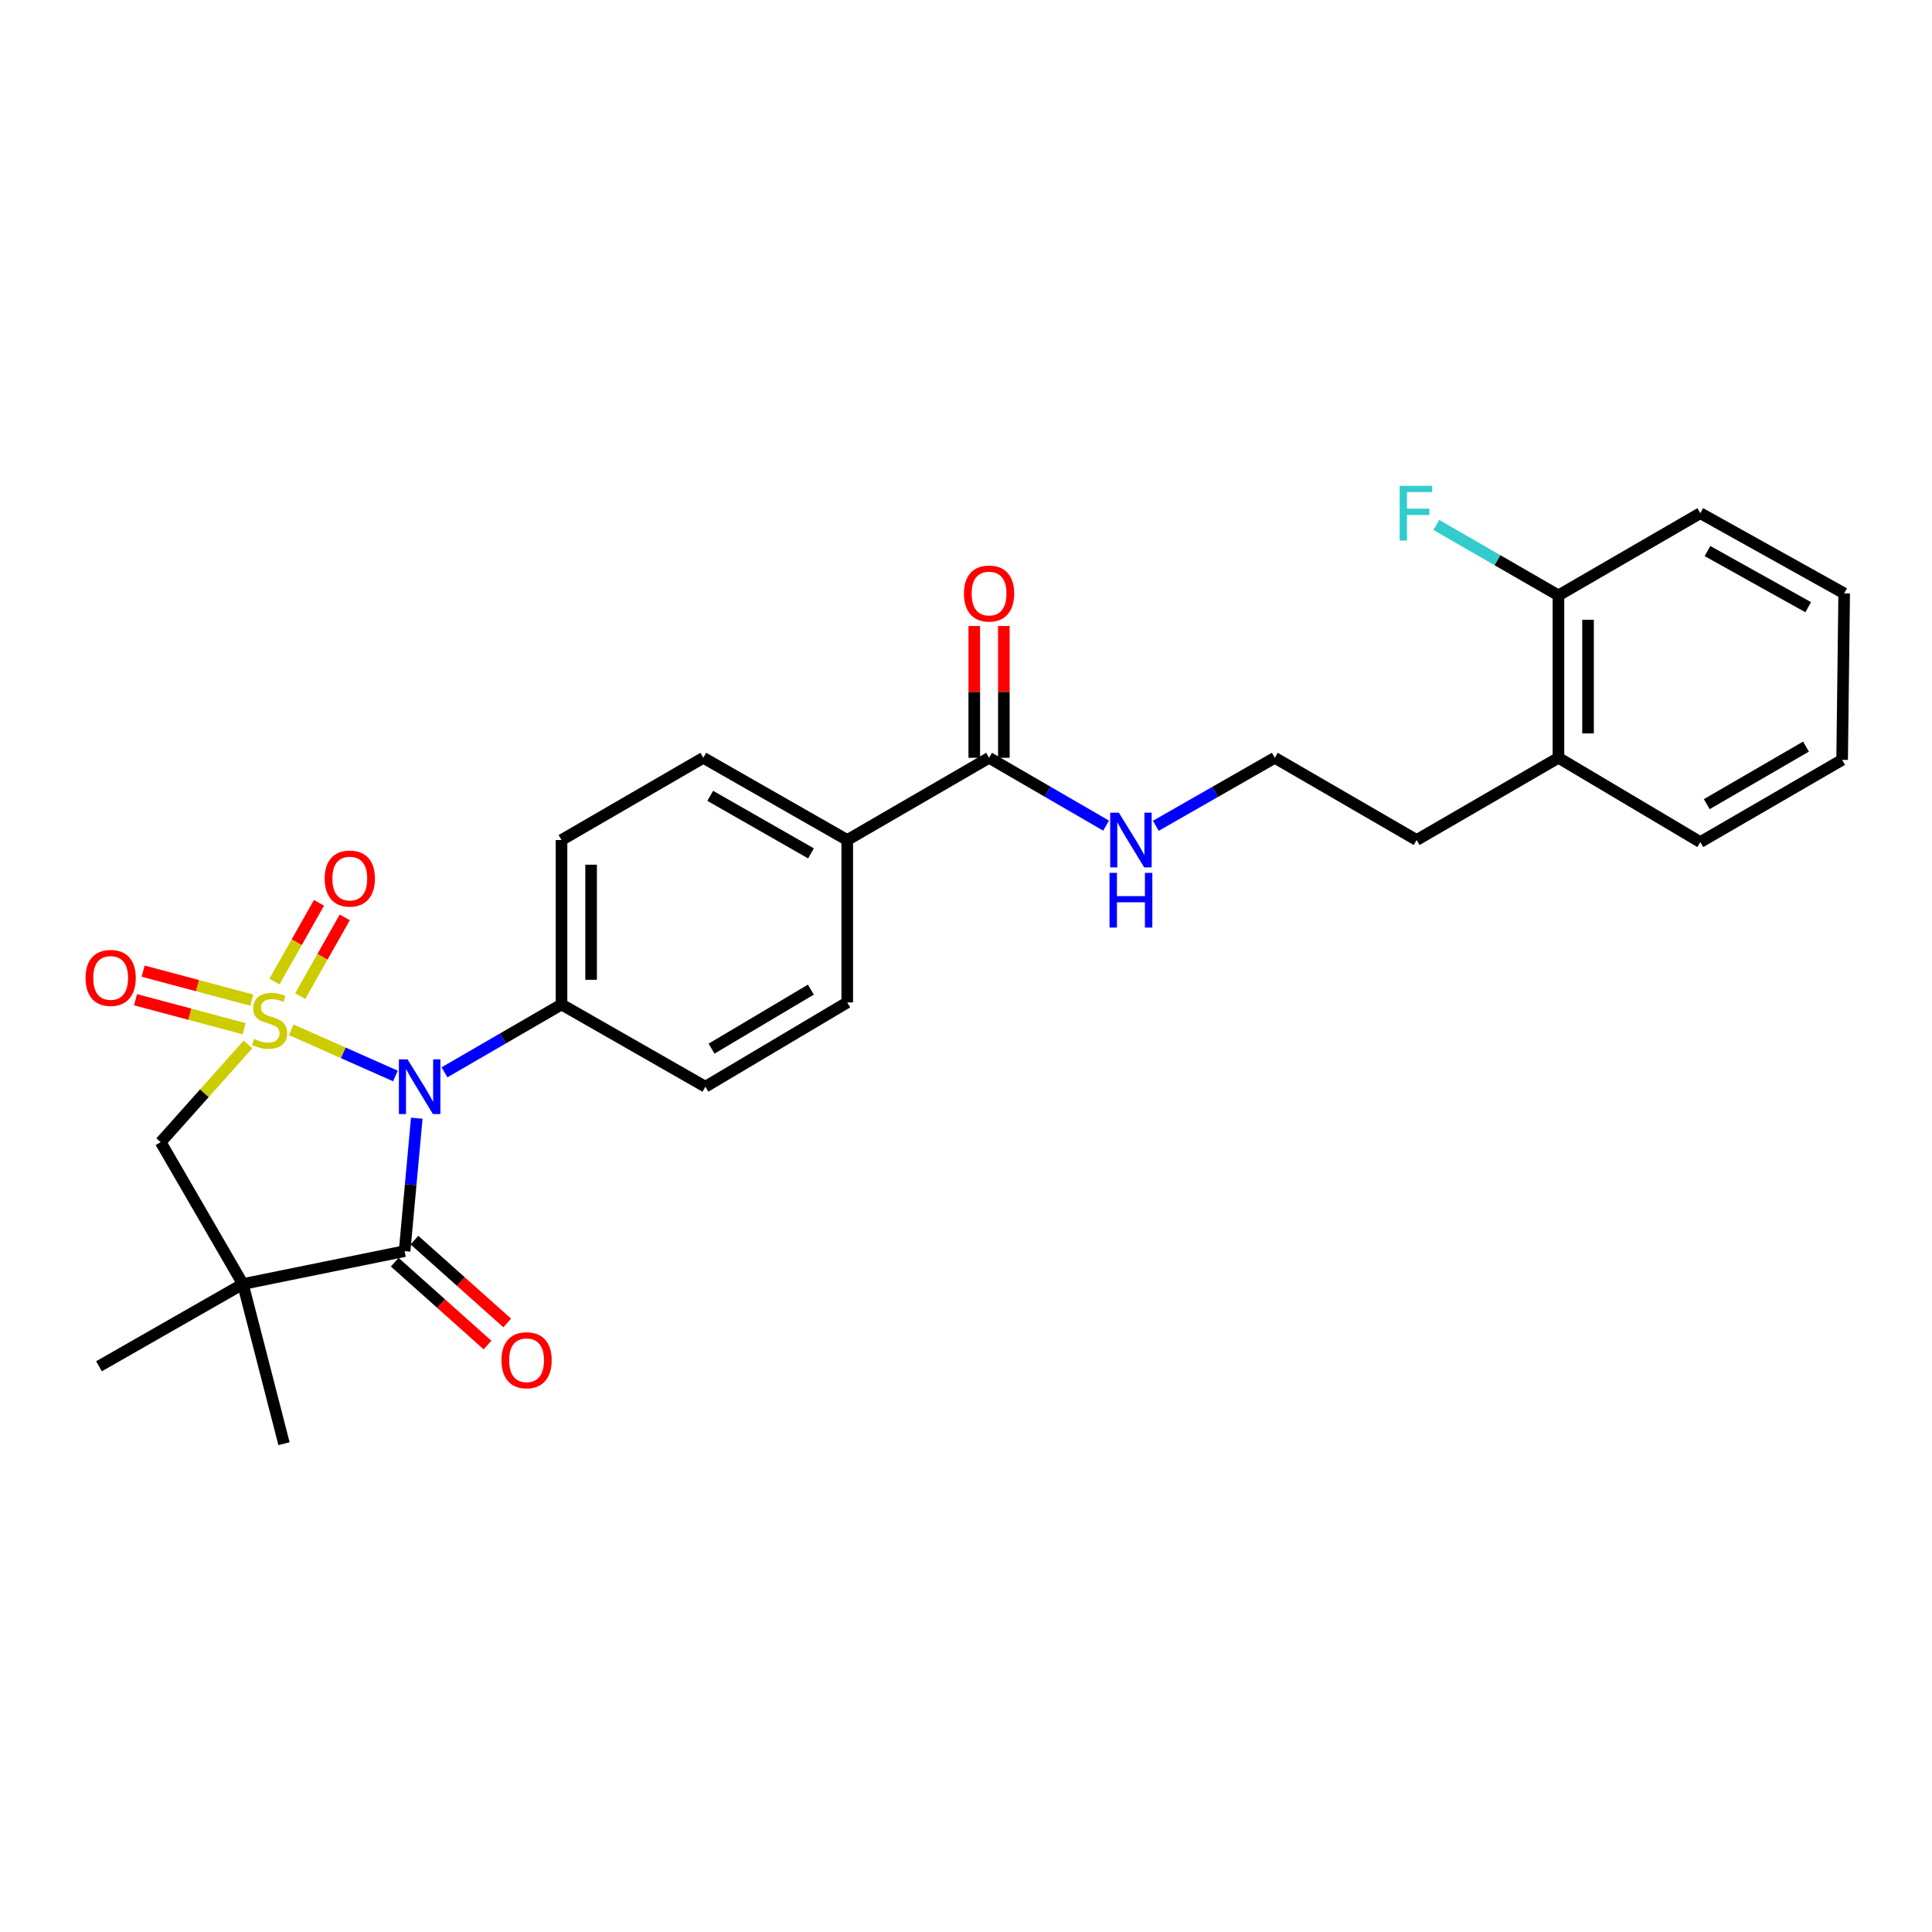 <?xml version='1.0' encoding='iso-8859-1'?>
<svg version='1.1' baseProfile='full'
              xmlns='http://www.w3.org/2000/svg'
                      xmlns:rdkit='http://www.rdkit.org/xml'
                      xmlns:xlink='http://www.w3.org/1999/xlink'
                  xml:space='preserve'
width='1000px' height='1000px' viewBox='0 0 1000 1000'>
<!-- END OF HEADER -->
<rect style='opacity:1.0;fill:#FFFFFF;stroke:none' width='1000' height='1000' x='0' y='0'> </rect>
<path class='bond-0' d='M 150.76,533.022 L 177.708,544.968' style='fill:none;fill-rule:evenodd;stroke:#CCCC00;stroke-width:6px;stroke-linecap:butt;stroke-linejoin:miter;stroke-opacity:1' />
<path class='bond-0' d='M 177.708,544.968 L 204.656,556.914' style='fill:none;fill-rule:evenodd;stroke:#0000FF;stroke-width:6px;stroke-linecap:butt;stroke-linejoin:miter;stroke-opacity:1' />
<path class='bond-3' d='M 128.361,540.592 L 105.766,565.89' style='fill:none;fill-rule:evenodd;stroke:#CCCC00;stroke-width:6px;stroke-linecap:butt;stroke-linejoin:miter;stroke-opacity:1' />
<path class='bond-3' d='M 105.766,565.89 L 83.171,591.188' style='fill:none;fill-rule:evenodd;stroke:#000000;stroke-width:6px;stroke-linecap:butt;stroke-linejoin:miter;stroke-opacity:1' />
<path class='bond-4' d='M 155.398,515.597 L 166.921,495.215' style='fill:none;fill-rule:evenodd;stroke:#CCCC00;stroke-width:6px;stroke-linecap:butt;stroke-linejoin:miter;stroke-opacity:1' />
<path class='bond-4' d='M 166.921,495.215 L 178.445,474.833' style='fill:none;fill-rule:evenodd;stroke:#FF0000;stroke-width:6px;stroke-linecap:butt;stroke-linejoin:miter;stroke-opacity:1' />
<path class='bond-4' d='M 142.066,508.059 L 153.59,487.677' style='fill:none;fill-rule:evenodd;stroke:#CCCC00;stroke-width:6px;stroke-linecap:butt;stroke-linejoin:miter;stroke-opacity:1' />
<path class='bond-4' d='M 153.59,487.677 L 165.113,467.295' style='fill:none;fill-rule:evenodd;stroke:#FF0000;stroke-width:6px;stroke-linecap:butt;stroke-linejoin:miter;stroke-opacity:1' />
<path class='bond-5' d='M 130.323,517.665 L 102.205,510.158' style='fill:none;fill-rule:evenodd;stroke:#CCCC00;stroke-width:6px;stroke-linecap:butt;stroke-linejoin:miter;stroke-opacity:1' />
<path class='bond-5' d='M 102.205,510.158 L 74.086,502.65' style='fill:none;fill-rule:evenodd;stroke:#FF0000;stroke-width:6px;stroke-linecap:butt;stroke-linejoin:miter;stroke-opacity:1' />
<path class='bond-5' d='M 126.372,532.462 L 98.254,524.954' style='fill:none;fill-rule:evenodd;stroke:#CCCC00;stroke-width:6px;stroke-linecap:butt;stroke-linejoin:miter;stroke-opacity:1' />
<path class='bond-5' d='M 98.254,524.954 L 70.136,517.447' style='fill:none;fill-rule:evenodd;stroke:#FF0000;stroke-width:6px;stroke-linecap:butt;stroke-linejoin:miter;stroke-opacity:1' />
<path class='bond-1' d='M 215.721,578.778 L 212.57,613.184' style='fill:none;fill-rule:evenodd;stroke:#0000FF;stroke-width:6px;stroke-linecap:butt;stroke-linejoin:miter;stroke-opacity:1' />
<path class='bond-1' d='M 212.57,613.184 L 209.42,647.591' style='fill:none;fill-rule:evenodd;stroke:#000000;stroke-width:6px;stroke-linecap:butt;stroke-linejoin:miter;stroke-opacity:1' />
<path class='bond-6' d='M 230.075,555.025 L 260.358,537.469' style='fill:none;fill-rule:evenodd;stroke:#0000FF;stroke-width:6px;stroke-linecap:butt;stroke-linejoin:miter;stroke-opacity:1' />
<path class='bond-6' d='M 260.358,537.469 L 290.641,519.913' style='fill:none;fill-rule:evenodd;stroke:#000000;stroke-width:6px;stroke-linecap:butt;stroke-linejoin:miter;stroke-opacity:1' />
<path class='bond-8' d='M 204.319,653.302 L 228.327,674.744' style='fill:none;fill-rule:evenodd;stroke:#000000;stroke-width:6px;stroke-linecap:butt;stroke-linejoin:miter;stroke-opacity:1' />
<path class='bond-8' d='M 228.327,674.744 L 252.335,696.187' style='fill:none;fill-rule:evenodd;stroke:#FF0000;stroke-width:6px;stroke-linecap:butt;stroke-linejoin:miter;stroke-opacity:1' />
<path class='bond-8' d='M 214.52,641.879 L 238.529,663.322' style='fill:none;fill-rule:evenodd;stroke:#000000;stroke-width:6px;stroke-linecap:butt;stroke-linejoin:miter;stroke-opacity:1' />
<path class='bond-8' d='M 238.529,663.322 L 262.537,684.764' style='fill:none;fill-rule:evenodd;stroke:#FF0000;stroke-width:6px;stroke-linecap:butt;stroke-linejoin:miter;stroke-opacity:1' />
<path class='bond-27' d='M 209.42,647.591 L 125.722,664.616' style='fill:none;fill-rule:evenodd;stroke:#000000;stroke-width:6px;stroke-linecap:butt;stroke-linejoin:miter;stroke-opacity:1' />
<path class='bond-2' d='M 125.722,664.616 L 83.171,591.188' style='fill:none;fill-rule:evenodd;stroke:#000000;stroke-width:6px;stroke-linecap:butt;stroke-linejoin:miter;stroke-opacity:1' />
<path class='bond-18' d='M 125.722,664.616 L 147.002,747.25' style='fill:none;fill-rule:evenodd;stroke:#000000;stroke-width:6px;stroke-linecap:butt;stroke-linejoin:miter;stroke-opacity:1' />
<path class='bond-19' d='M 125.722,664.616 L 51.239,707.184' style='fill:none;fill-rule:evenodd;stroke:#000000;stroke-width:6px;stroke-linecap:butt;stroke-linejoin:miter;stroke-opacity:1' />
<path class='bond-11' d='M 290.641,519.913 L 290.641,434.795' style='fill:none;fill-rule:evenodd;stroke:#000000;stroke-width:6px;stroke-linecap:butt;stroke-linejoin:miter;stroke-opacity:1' />
<path class='bond-11' d='M 305.956,507.145 L 305.956,447.563' style='fill:none;fill-rule:evenodd;stroke:#000000;stroke-width:6px;stroke-linecap:butt;stroke-linejoin:miter;stroke-opacity:1' />
<path class='bond-12' d='M 290.641,519.913 L 365.107,562.481' style='fill:none;fill-rule:evenodd;stroke:#000000;stroke-width:6px;stroke-linecap:butt;stroke-linejoin:miter;stroke-opacity:1' />
<path class='bond-7' d='M 511.937,392.236 L 438.535,434.795' style='fill:none;fill-rule:evenodd;stroke:#000000;stroke-width:6px;stroke-linecap:butt;stroke-linejoin:miter;stroke-opacity:1' />
<path class='bond-10' d='M 519.594,392.236 L 519.594,358.129' style='fill:none;fill-rule:evenodd;stroke:#000000;stroke-width:6px;stroke-linecap:butt;stroke-linejoin:miter;stroke-opacity:1' />
<path class='bond-10' d='M 519.594,358.129 L 519.594,324.022' style='fill:none;fill-rule:evenodd;stroke:#FF0000;stroke-width:6px;stroke-linecap:butt;stroke-linejoin:miter;stroke-opacity:1' />
<path class='bond-10' d='M 504.279,392.236 L 504.279,358.129' style='fill:none;fill-rule:evenodd;stroke:#000000;stroke-width:6px;stroke-linecap:butt;stroke-linejoin:miter;stroke-opacity:1' />
<path class='bond-10' d='M 504.279,358.129 L 504.279,324.022' style='fill:none;fill-rule:evenodd;stroke:#FF0000;stroke-width:6px;stroke-linecap:butt;stroke-linejoin:miter;stroke-opacity:1' />
<path class='bond-16' d='M 511.937,392.236 L 542.22,409.788' style='fill:none;fill-rule:evenodd;stroke:#000000;stroke-width:6px;stroke-linecap:butt;stroke-linejoin:miter;stroke-opacity:1' />
<path class='bond-16' d='M 542.22,409.788 L 572.503,427.34' style='fill:none;fill-rule:evenodd;stroke:#0000FF;stroke-width:6px;stroke-linecap:butt;stroke-linejoin:miter;stroke-opacity:1' />
<path class='bond-9' d='M 438.535,434.795 L 438.535,518.858' style='fill:none;fill-rule:evenodd;stroke:#000000;stroke-width:6px;stroke-linecap:butt;stroke-linejoin:miter;stroke-opacity:1' />
<path class='bond-28' d='M 438.535,434.795 L 364.035,392.236' style='fill:none;fill-rule:evenodd;stroke:#000000;stroke-width:6px;stroke-linecap:butt;stroke-linejoin:miter;stroke-opacity:1' />
<path class='bond-28' d='M 419.763,441.709 L 367.613,411.918' style='fill:none;fill-rule:evenodd;stroke:#000000;stroke-width:6px;stroke-linecap:butt;stroke-linejoin:miter;stroke-opacity:1' />
<path class='bond-14' d='M 290.641,434.795 L 364.035,392.236' style='fill:none;fill-rule:evenodd;stroke:#000000;stroke-width:6px;stroke-linecap:butt;stroke-linejoin:miter;stroke-opacity:1' />
<path class='bond-15' d='M 365.107,562.481 L 438.535,518.858' style='fill:none;fill-rule:evenodd;stroke:#000000;stroke-width:6px;stroke-linecap:butt;stroke-linejoin:miter;stroke-opacity:1' />
<path class='bond-15' d='M 368.299,542.771 L 419.698,512.235' style='fill:none;fill-rule:evenodd;stroke:#000000;stroke-width:6px;stroke-linecap:butt;stroke-linejoin:miter;stroke-opacity:1' />
<path class='bond-13' d='M 806.652,308.172 L 806.652,392.236' style='fill:none;fill-rule:evenodd;stroke:#000000;stroke-width:6px;stroke-linecap:butt;stroke-linejoin:miter;stroke-opacity:1' />
<path class='bond-13' d='M 821.967,320.782 L 821.967,379.626' style='fill:none;fill-rule:evenodd;stroke:#000000;stroke-width:6px;stroke-linecap:butt;stroke-linejoin:miter;stroke-opacity:1' />
<path class='bond-20' d='M 806.652,308.172 L 775.042,289.939' style='fill:none;fill-rule:evenodd;stroke:#000000;stroke-width:6px;stroke-linecap:butt;stroke-linejoin:miter;stroke-opacity:1' />
<path class='bond-20' d='M 775.042,289.939 L 743.433,271.707' style='fill:none;fill-rule:evenodd;stroke:#33CCCC;stroke-width:6px;stroke-linecap:butt;stroke-linejoin:miter;stroke-opacity:1' />
<path class='bond-23' d='M 806.652,308.172 L 880.08,265.622' style='fill:none;fill-rule:evenodd;stroke:#000000;stroke-width:6px;stroke-linecap:butt;stroke-linejoin:miter;stroke-opacity:1' />
<path class='bond-21' d='M 598.249,427.431 L 629.04,409.833' style='fill:none;fill-rule:evenodd;stroke:#0000FF;stroke-width:6px;stroke-linecap:butt;stroke-linejoin:miter;stroke-opacity:1' />
<path class='bond-21' d='M 629.04,409.833 L 659.83,392.236' style='fill:none;fill-rule:evenodd;stroke:#000000;stroke-width:6px;stroke-linecap:butt;stroke-linejoin:miter;stroke-opacity:1' />
<path class='bond-17' d='M 806.652,392.236 L 733.25,434.795' style='fill:none;fill-rule:evenodd;stroke:#000000;stroke-width:6px;stroke-linecap:butt;stroke-linejoin:miter;stroke-opacity:1' />
<path class='bond-24' d='M 806.652,392.236 L 880.08,435.867' style='fill:none;fill-rule:evenodd;stroke:#000000;stroke-width:6px;stroke-linecap:butt;stroke-linejoin:miter;stroke-opacity:1' />
<path class='bond-22' d='M 659.83,392.236 L 733.25,434.795' style='fill:none;fill-rule:evenodd;stroke:#000000;stroke-width:6px;stroke-linecap:butt;stroke-linejoin:miter;stroke-opacity:1' />
<path class='bond-29' d='M 880.08,265.622 L 954.545,307.134' style='fill:none;fill-rule:evenodd;stroke:#000000;stroke-width:6px;stroke-linecap:butt;stroke-linejoin:miter;stroke-opacity:1' />
<path class='bond-29' d='M 883.792,285.226 L 935.918,314.284' style='fill:none;fill-rule:evenodd;stroke:#000000;stroke-width:6px;stroke-linecap:butt;stroke-linejoin:miter;stroke-opacity:1' />
<path class='bond-26' d='M 880.08,435.867 L 953.482,393.299' style='fill:none;fill-rule:evenodd;stroke:#000000;stroke-width:6px;stroke-linecap:butt;stroke-linejoin:miter;stroke-opacity:1' />
<path class='bond-26' d='M 883.407,416.233 L 934.788,386.436' style='fill:none;fill-rule:evenodd;stroke:#000000;stroke-width:6px;stroke-linecap:butt;stroke-linejoin:miter;stroke-opacity:1' />
<path class='bond-25' d='M 954.545,307.134 L 953.482,393.299' style='fill:none;fill-rule:evenodd;stroke:#000000;stroke-width:6px;stroke-linecap:butt;stroke-linejoin:miter;stroke-opacity:1' />
<path  class='atom-0' d='M 131.557 537.776
Q 131.877 537.896, 133.197 538.456
Q 134.517 539.016, 135.957 539.376
Q 137.437 539.696, 138.877 539.696
Q 141.557 539.696, 143.117 538.416
Q 144.677 537.096, 144.677 534.816
Q 144.677 533.256, 143.877 532.296
Q 143.117 531.336, 141.917 530.816
Q 140.717 530.296, 138.717 529.696
Q 136.197 528.936, 134.677 528.216
Q 133.197 527.496, 132.117 525.976
Q 131.077 524.456, 131.077 521.896
Q 131.077 518.336, 133.477 516.136
Q 135.917 513.936, 140.717 513.936
Q 143.997 513.936, 147.717 515.496
L 146.797 518.576
Q 143.397 517.176, 140.837 517.176
Q 138.077 517.176, 136.557 518.336
Q 135.037 519.456, 135.077 521.416
Q 135.077 522.936, 135.837 523.856
Q 136.637 524.776, 137.757 525.296
Q 138.917 525.816, 140.837 526.416
Q 143.397 527.216, 144.917 528.016
Q 146.437 528.816, 147.517 530.456
Q 148.637 532.056, 148.637 534.816
Q 148.637 538.736, 145.997 540.856
Q 143.397 542.936, 139.037 542.936
Q 136.517 542.936, 134.597 542.376
Q 132.717 541.856, 130.477 540.936
L 131.557 537.776
' fill='#CCCC00'/>
<path  class='atom-1' d='M 210.953 548.321
L 220.233 563.321
Q 221.153 564.801, 222.633 567.481
Q 224.113 570.161, 224.193 570.321
L 224.193 548.321
L 227.953 548.321
L 227.953 576.641
L 224.073 576.641
L 214.113 560.241
Q 212.953 558.321, 211.713 556.121
Q 210.513 553.921, 210.153 553.241
L 210.153 576.641
L 206.473 576.641
L 206.473 548.321
L 210.953 548.321
' fill='#0000FF'/>
<path  class='atom-5' d='M 168.052 454.742
Q 168.052 447.942, 171.412 444.142
Q 174.772 440.342, 181.052 440.342
Q 187.332 440.342, 190.692 444.142
Q 194.052 447.942, 194.052 454.742
Q 194.052 461.622, 190.652 465.542
Q 187.252 469.422, 181.052 469.422
Q 174.812 469.422, 171.412 465.542
Q 168.052 461.662, 168.052 454.742
M 181.052 466.222
Q 185.372 466.222, 187.692 463.342
Q 190.052 460.422, 190.052 454.742
Q 190.052 449.182, 187.692 446.382
Q 185.372 443.542, 181.052 443.542
Q 176.732 443.542, 174.372 446.342
Q 172.052 449.142, 172.052 454.742
Q 172.052 460.462, 174.372 463.342
Q 176.732 466.222, 181.052 466.222
' fill='#FF0000'/>
<path  class='atom-6' d='M 44.272 506.167
Q 44.272 499.367, 47.632 495.567
Q 50.992 491.767, 57.272 491.767
Q 63.552 491.767, 66.912 495.567
Q 70.272 499.367, 70.272 506.167
Q 70.272 513.047, 66.872 516.967
Q 63.472 520.847, 57.272 520.847
Q 51.032 520.847, 47.632 516.967
Q 44.272 513.087, 44.272 506.167
M 57.272 517.647
Q 61.592 517.647, 63.912 514.767
Q 66.272 511.847, 66.272 506.167
Q 66.272 500.607, 63.912 497.807
Q 61.592 494.967, 57.272 494.967
Q 52.952 494.967, 50.592 497.767
Q 48.272 500.567, 48.272 506.167
Q 48.272 511.887, 50.592 514.767
Q 52.952 517.647, 57.272 517.647
' fill='#FF0000'/>
<path  class='atom-9' d='M 259.552 704.056
Q 259.552 697.256, 262.912 693.456
Q 266.272 689.656, 272.552 689.656
Q 278.832 689.656, 282.192 693.456
Q 285.552 697.256, 285.552 704.056
Q 285.552 710.936, 282.152 714.856
Q 278.752 718.736, 272.552 718.736
Q 266.312 718.736, 262.912 714.856
Q 259.552 710.976, 259.552 704.056
M 272.552 715.536
Q 276.872 715.536, 279.192 712.656
Q 281.552 709.736, 281.552 704.056
Q 281.552 698.496, 279.192 695.696
Q 276.872 692.856, 272.552 692.856
Q 268.232 692.856, 265.872 695.656
Q 263.552 698.456, 263.552 704.056
Q 263.552 709.776, 265.872 712.656
Q 268.232 715.536, 272.552 715.536
' fill='#FF0000'/>
<path  class='atom-11' d='M 498.937 307.214
Q 498.937 300.414, 502.297 296.614
Q 505.657 292.814, 511.937 292.814
Q 518.217 292.814, 521.577 296.614
Q 524.937 300.414, 524.937 307.214
Q 524.937 314.094, 521.537 318.014
Q 518.137 321.894, 511.937 321.894
Q 505.697 321.894, 502.297 318.014
Q 498.937 314.134, 498.937 307.214
M 511.937 318.694
Q 516.257 318.694, 518.577 315.814
Q 520.937 312.894, 520.937 307.214
Q 520.937 301.654, 518.577 298.854
Q 516.257 296.014, 511.937 296.014
Q 507.617 296.014, 505.257 298.814
Q 502.937 301.614, 502.937 307.214
Q 502.937 312.934, 505.257 315.814
Q 507.617 318.694, 511.937 318.694
' fill='#FF0000'/>
<path  class='atom-17' d='M 579.105 420.635
L 588.385 435.635
Q 589.305 437.115, 590.785 439.795
Q 592.265 442.475, 592.345 442.635
L 592.345 420.635
L 596.105 420.635
L 596.105 448.955
L 592.225 448.955
L 582.265 432.555
Q 581.105 430.635, 579.865 428.435
Q 578.665 426.235, 578.305 425.555
L 578.305 448.955
L 574.625 448.955
L 574.625 420.635
L 579.105 420.635
' fill='#0000FF'/>
<path  class='atom-17' d='M 574.285 451.787
L 578.125 451.787
L 578.125 463.827
L 592.605 463.827
L 592.605 451.787
L 596.445 451.787
L 596.445 480.107
L 592.605 480.107
L 592.605 467.027
L 578.125 467.027
L 578.125 480.107
L 574.285 480.107
L 574.285 451.787
' fill='#0000FF'/>
<path  class='atom-21' d='M 724.464 251.462
L 741.304 251.462
L 741.304 254.702
L 728.264 254.702
L 728.264 263.302
L 739.864 263.302
L 739.864 266.582
L 728.264 266.582
L 728.264 279.782
L 724.464 279.782
L 724.464 251.462
' fill='#33CCCC'/>
</svg>

